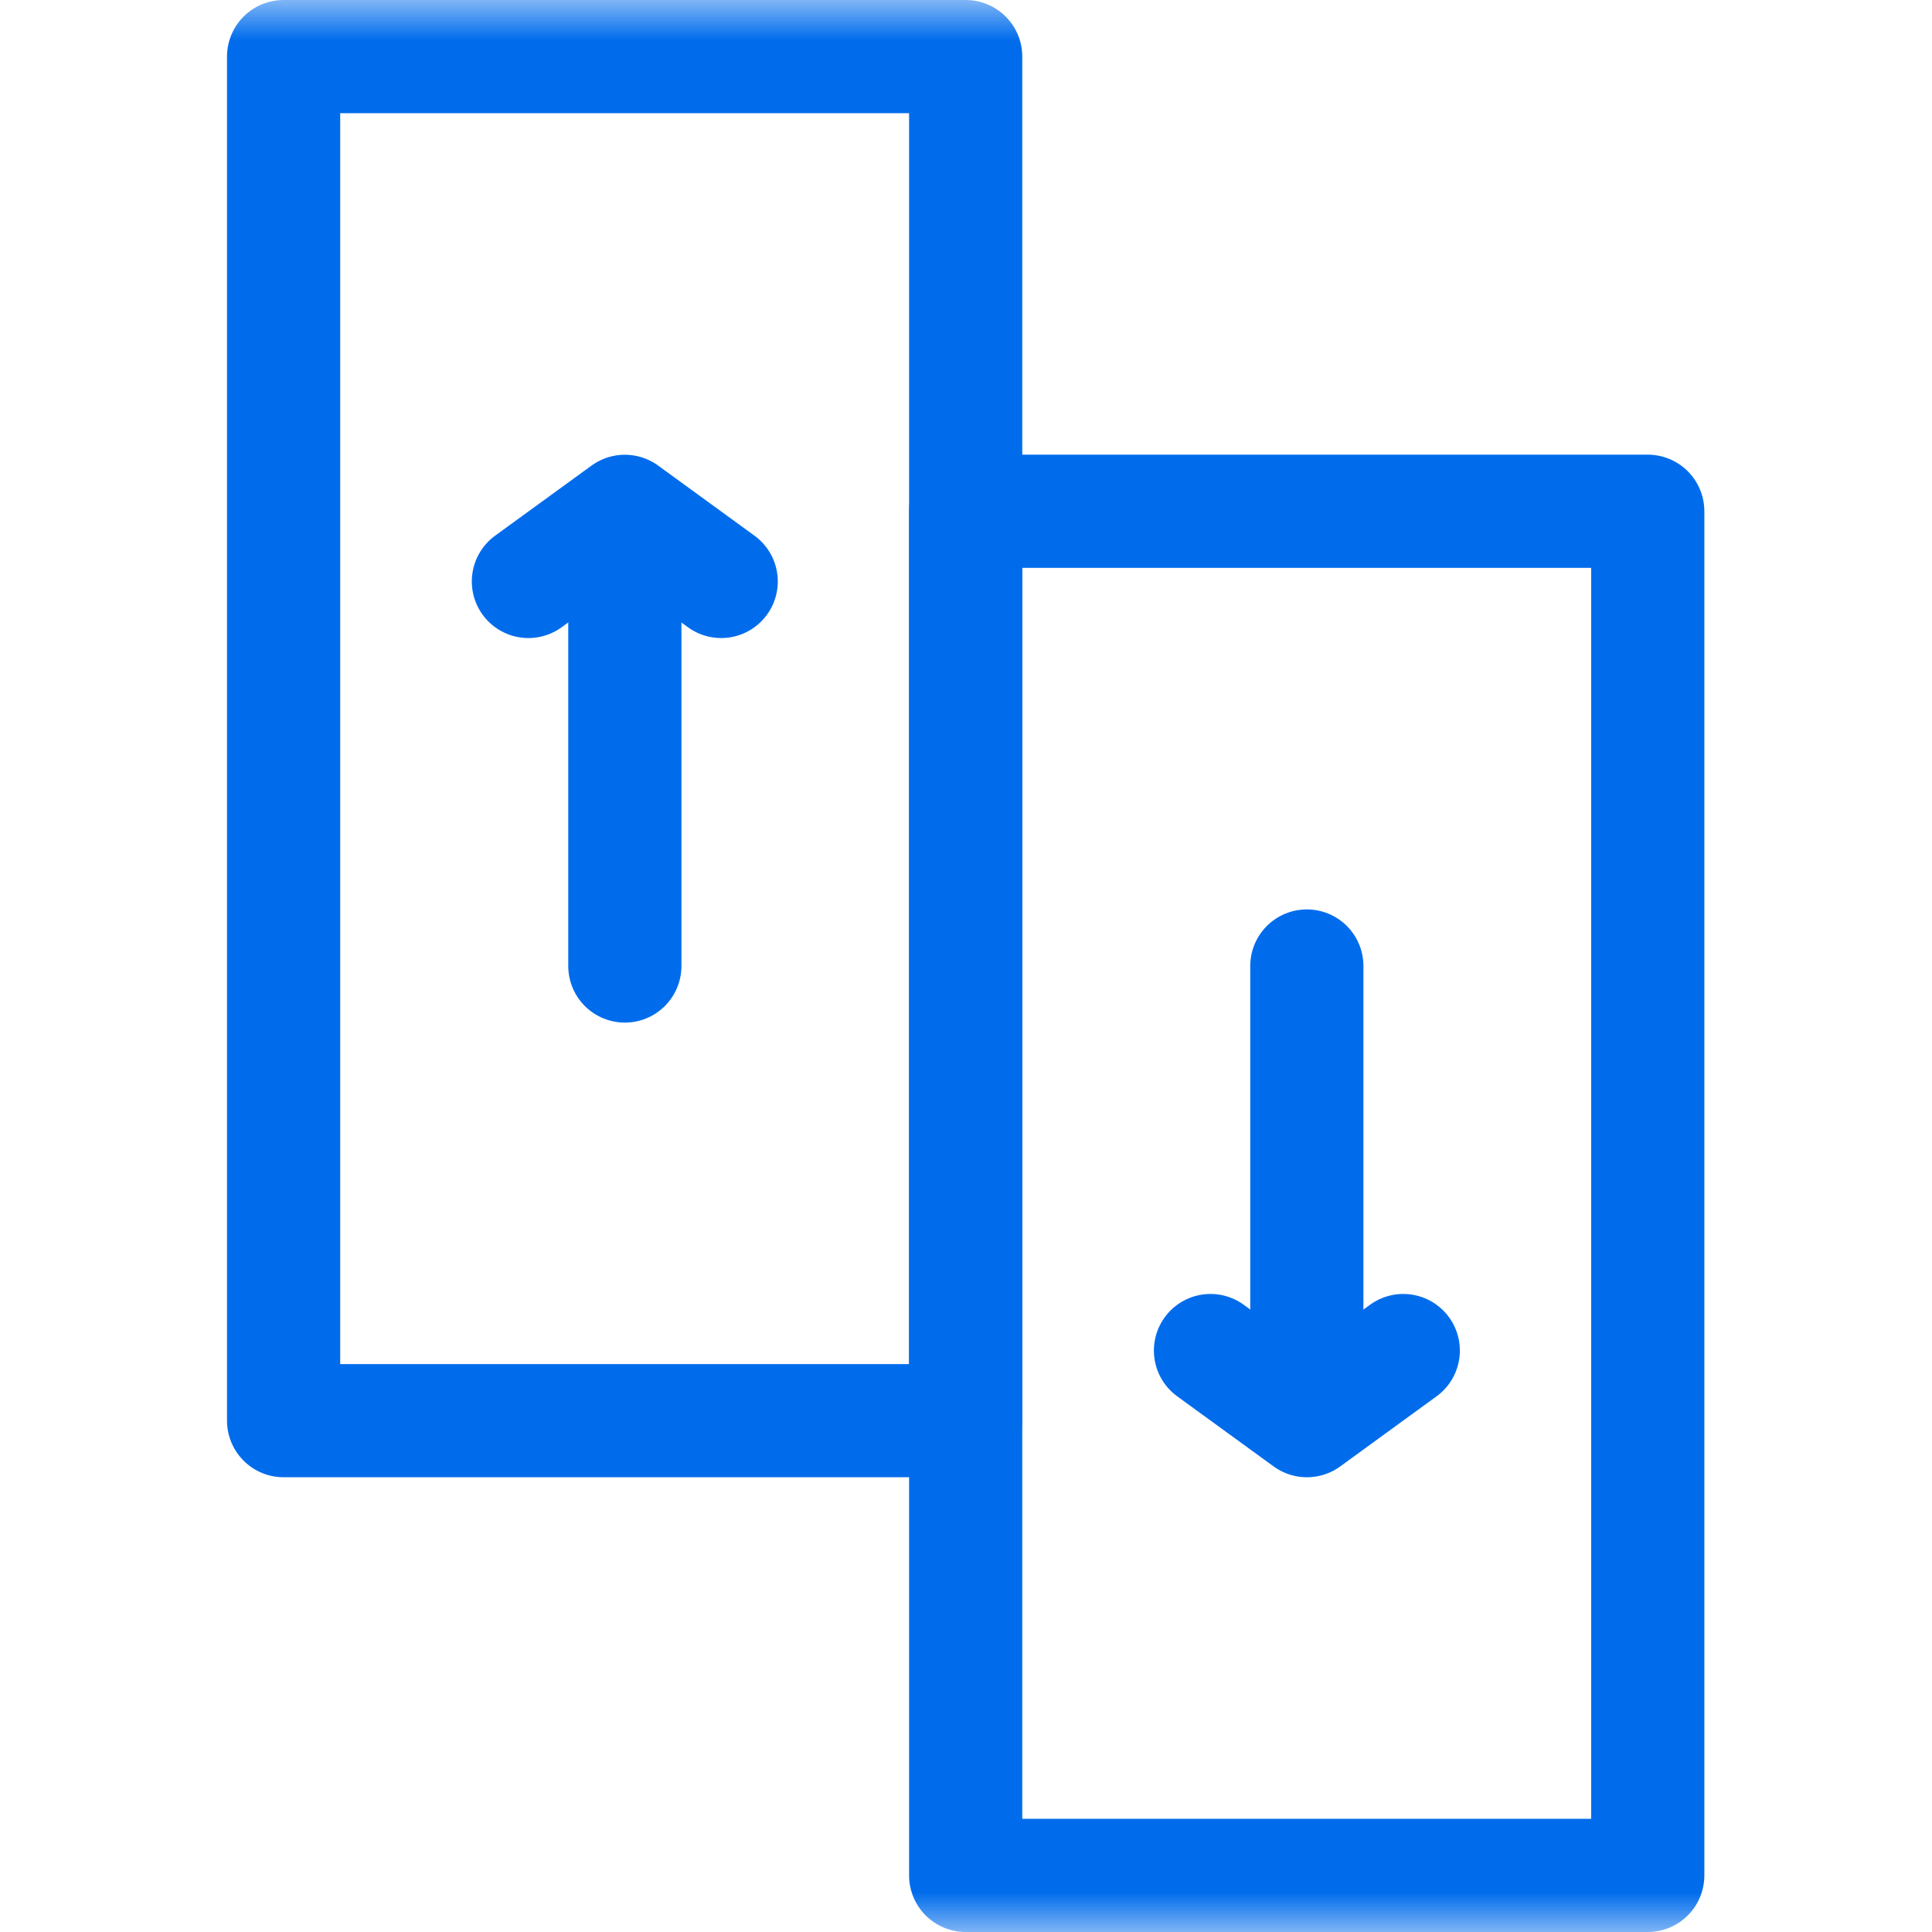 <svg width="24" height="24" viewBox="0 0 24 24" fill="none" xmlns="http://www.w3.org/2000/svg">
<g clip-path="url(#clip0_1498_408)">
<mask id="mask0_1498_408" style="mask-type:luminance" maskUnits="userSpaceOnUse" x="-1" y="-1" width="25" height="25">
<path d="M-0.004 -0H23.996V24H-0.004V-0Z" fill="white"/>
</mask>
<g mask="url(#mask0_1498_408)">
<path d="M11.996 17.648H3.523V0.703H11.996V17.648Z" stroke="#006CEC" stroke-width="1.406" stroke-miterlimit="10" stroke-linecap="round" stroke-linejoin="round"/>
<path d="M20.469 23.297H11.996V6.351H20.469V23.297Z" stroke="#006CEC" stroke-width="1.406" stroke-miterlimit="10" stroke-linecap="round" stroke-linejoin="round"/>
</g>
<path d="M7.762 12V6.762" stroke="#006CEC" stroke-width="1.406" stroke-miterlimit="10" stroke-linecap="round" stroke-linejoin="round"/>
<path d="M6.564 7.223L7.762 6.352L8.959 7.223" stroke="#006CEC" stroke-width="1.406" stroke-miterlimit="10" stroke-linecap="round" stroke-linejoin="round"/>
<path d="M16.234 12V17.238" stroke="#006CEC" stroke-width="1.406" stroke-miterlimit="10" stroke-linecap="round" stroke-linejoin="round"/>
<path d="M17.432 16.777L16.235 17.648L15.037 16.777" stroke="#006CEC" stroke-width="1.406" stroke-miterlimit="10" stroke-linecap="round" stroke-linejoin="round"/>
</g>
<defs>
<clipPath id="clip0_1498_408">
<rect width="24" height="24" fill="white"/>
</clipPath>
</defs>
</svg>
